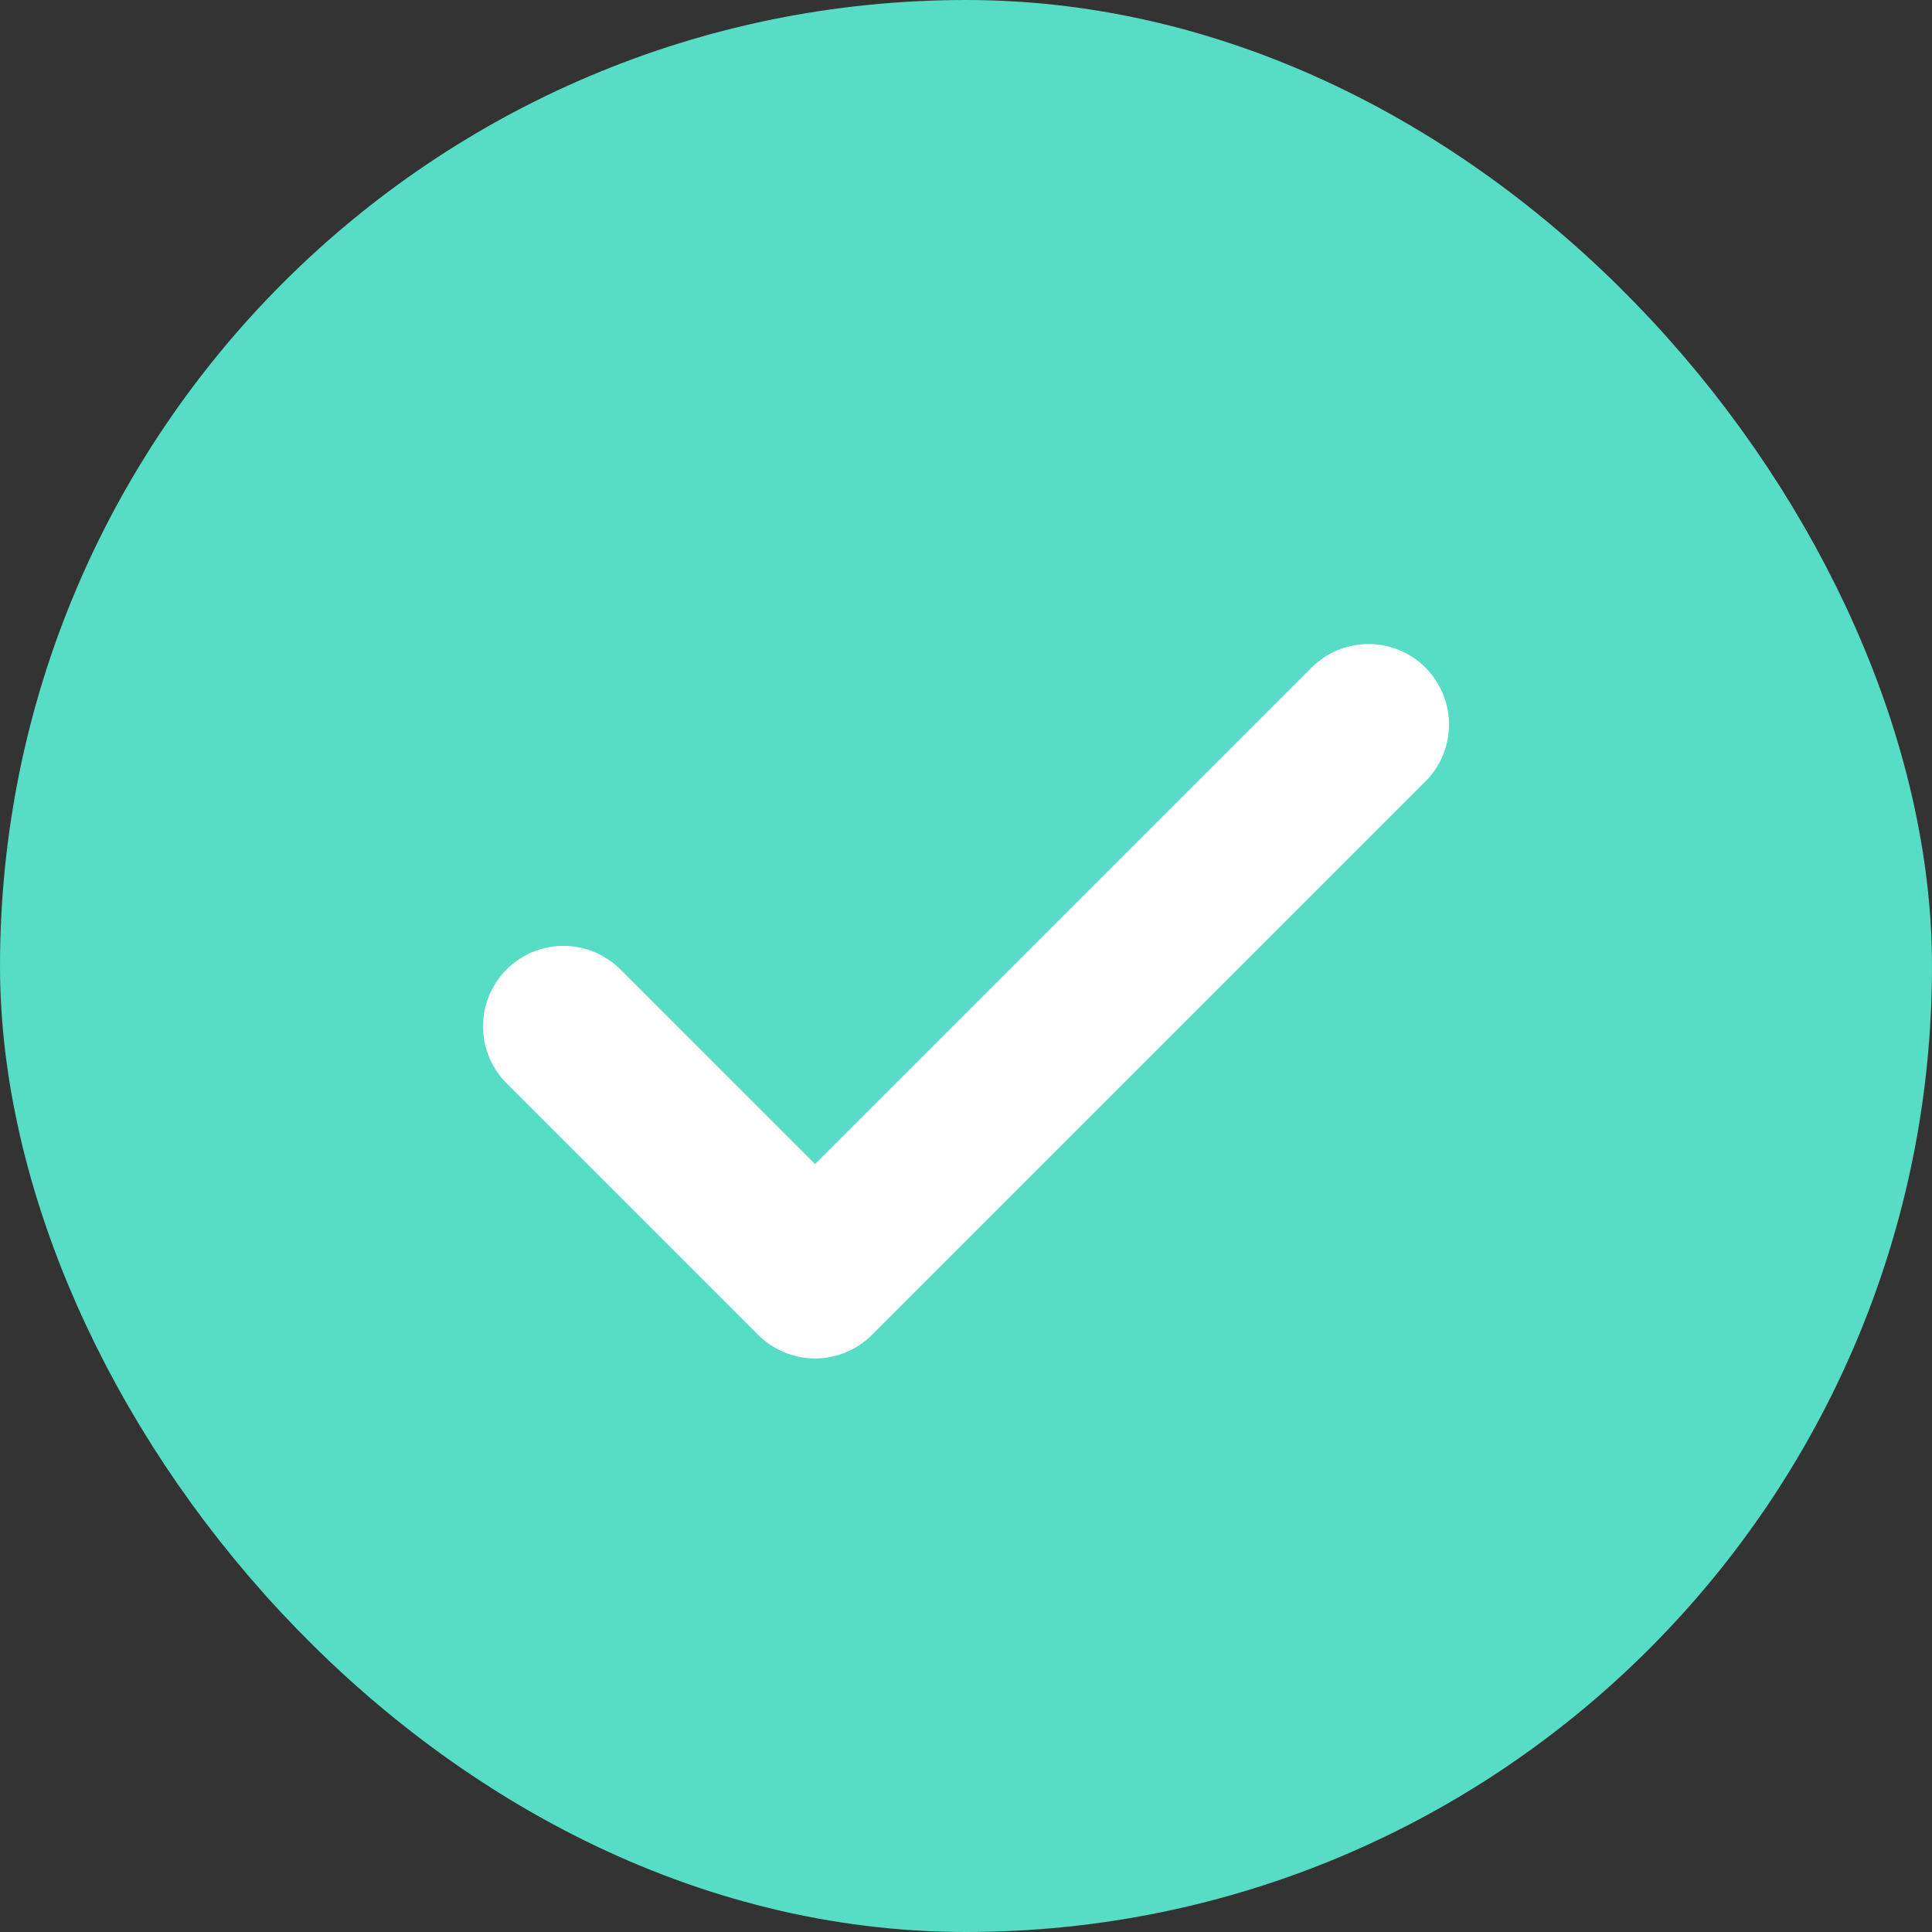 <svg width="24" height="24" viewBox="0 0 24 24" fill="none" xmlns="http://www.w3.org/2000/svg">
<rect x="0" y="0" width="24" height="24" fill="#333333" stroke="none"/>
<rect x="1" y="1" width="22" height="22" rx="11" fill="#57DCC5"/>
<rect x="1" y="1" width="22" height="22" rx="11" stroke="#57DCC5" stroke-width="2"/>
<path d="M17 9L10.125 15.875L7 12.75" stroke="white" stroke-width="2" stroke-linecap="round" stroke-linejoin="round"/>
</svg>
